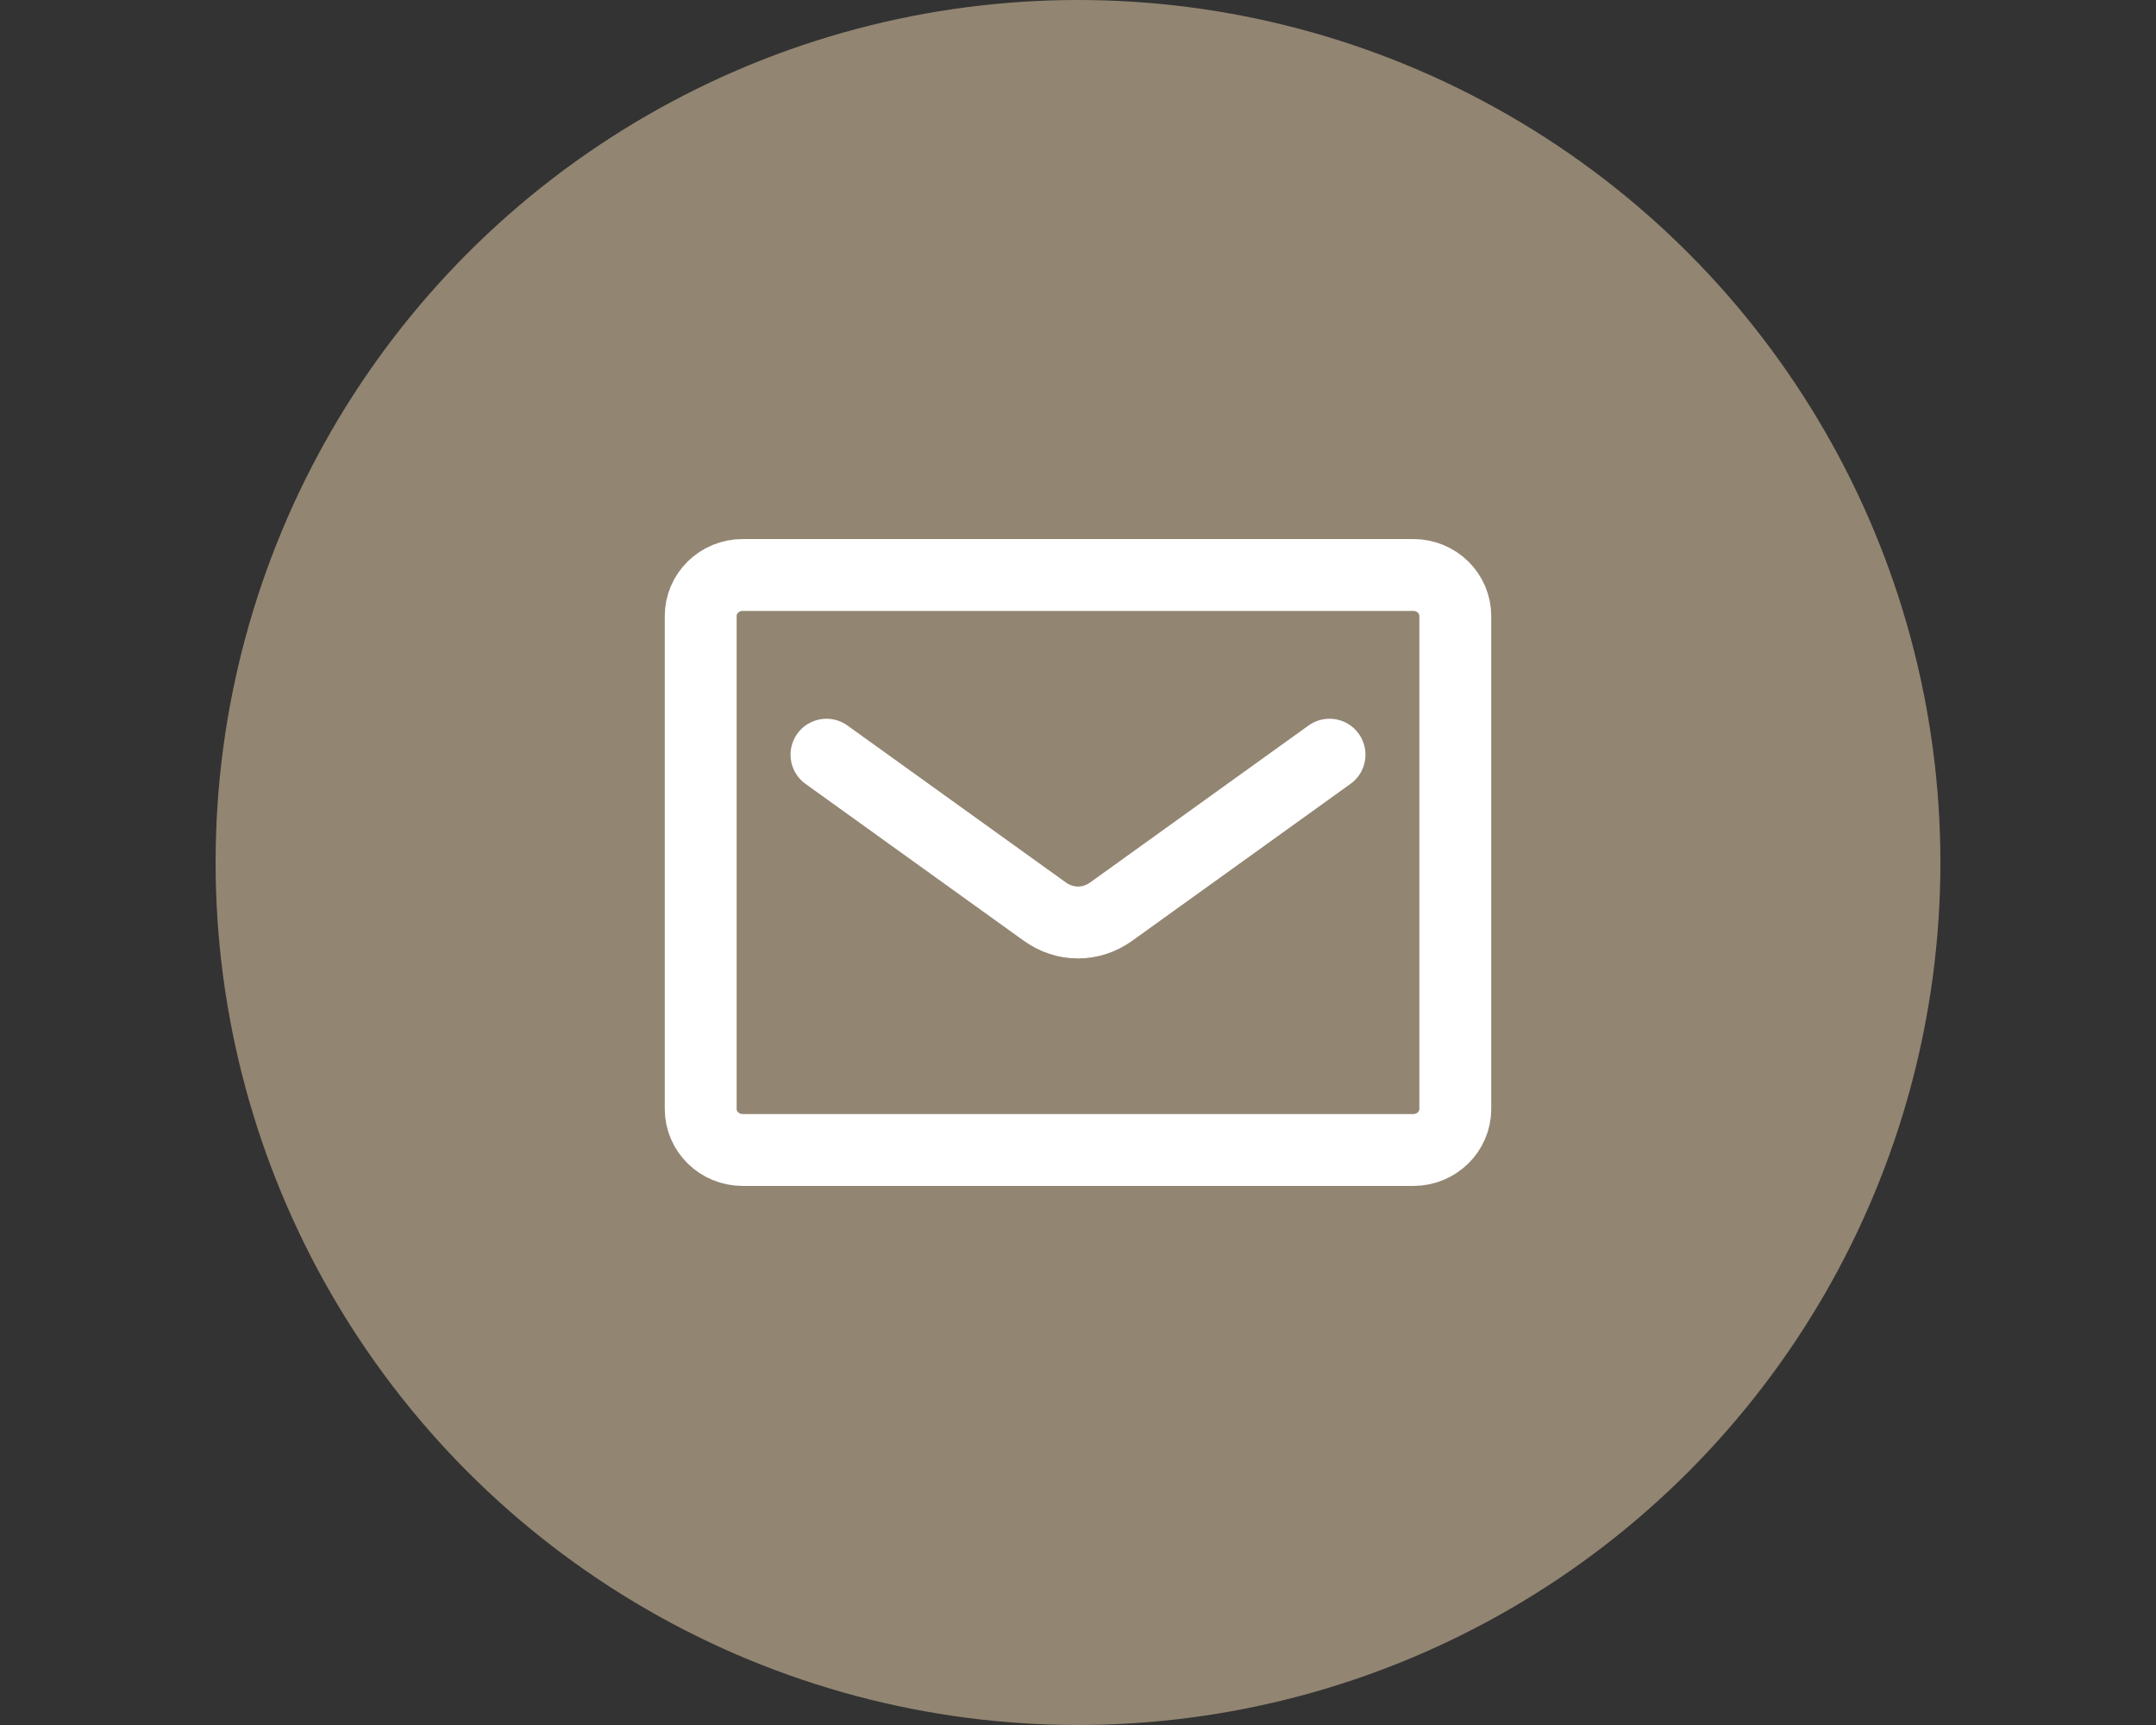 <svg width="80" height="64" viewBox="0 0 80 64" fill="none" xmlns="http://www.w3.org/2000/svg">
<rect x="0" y="0" width="80" height="64" fill="#333333" stroke="none"/>
<circle cx="40" cy="32" r="32" fill="#928572"/>
<path d="M52.444 21.333H27.556C26.696 21.333 26 22.015 26 22.857V41.142C26 41.984 26.696 42.666 27.556 42.666H52.444C53.304 42.666 54 41.984 54 41.142V22.857C54 22.015 53.304 21.333 52.444 21.333Z" stroke="white" stroke-width="2.667" stroke-miterlimit="10"/>
<path d="M49.333 28L41.237 33.818C40.482 34.362 39.518 34.362 38.763 33.818L30.667 28" stroke="white" stroke-width="2.667" stroke-miterlimit="10" stroke-linecap="round"/>
</svg>
